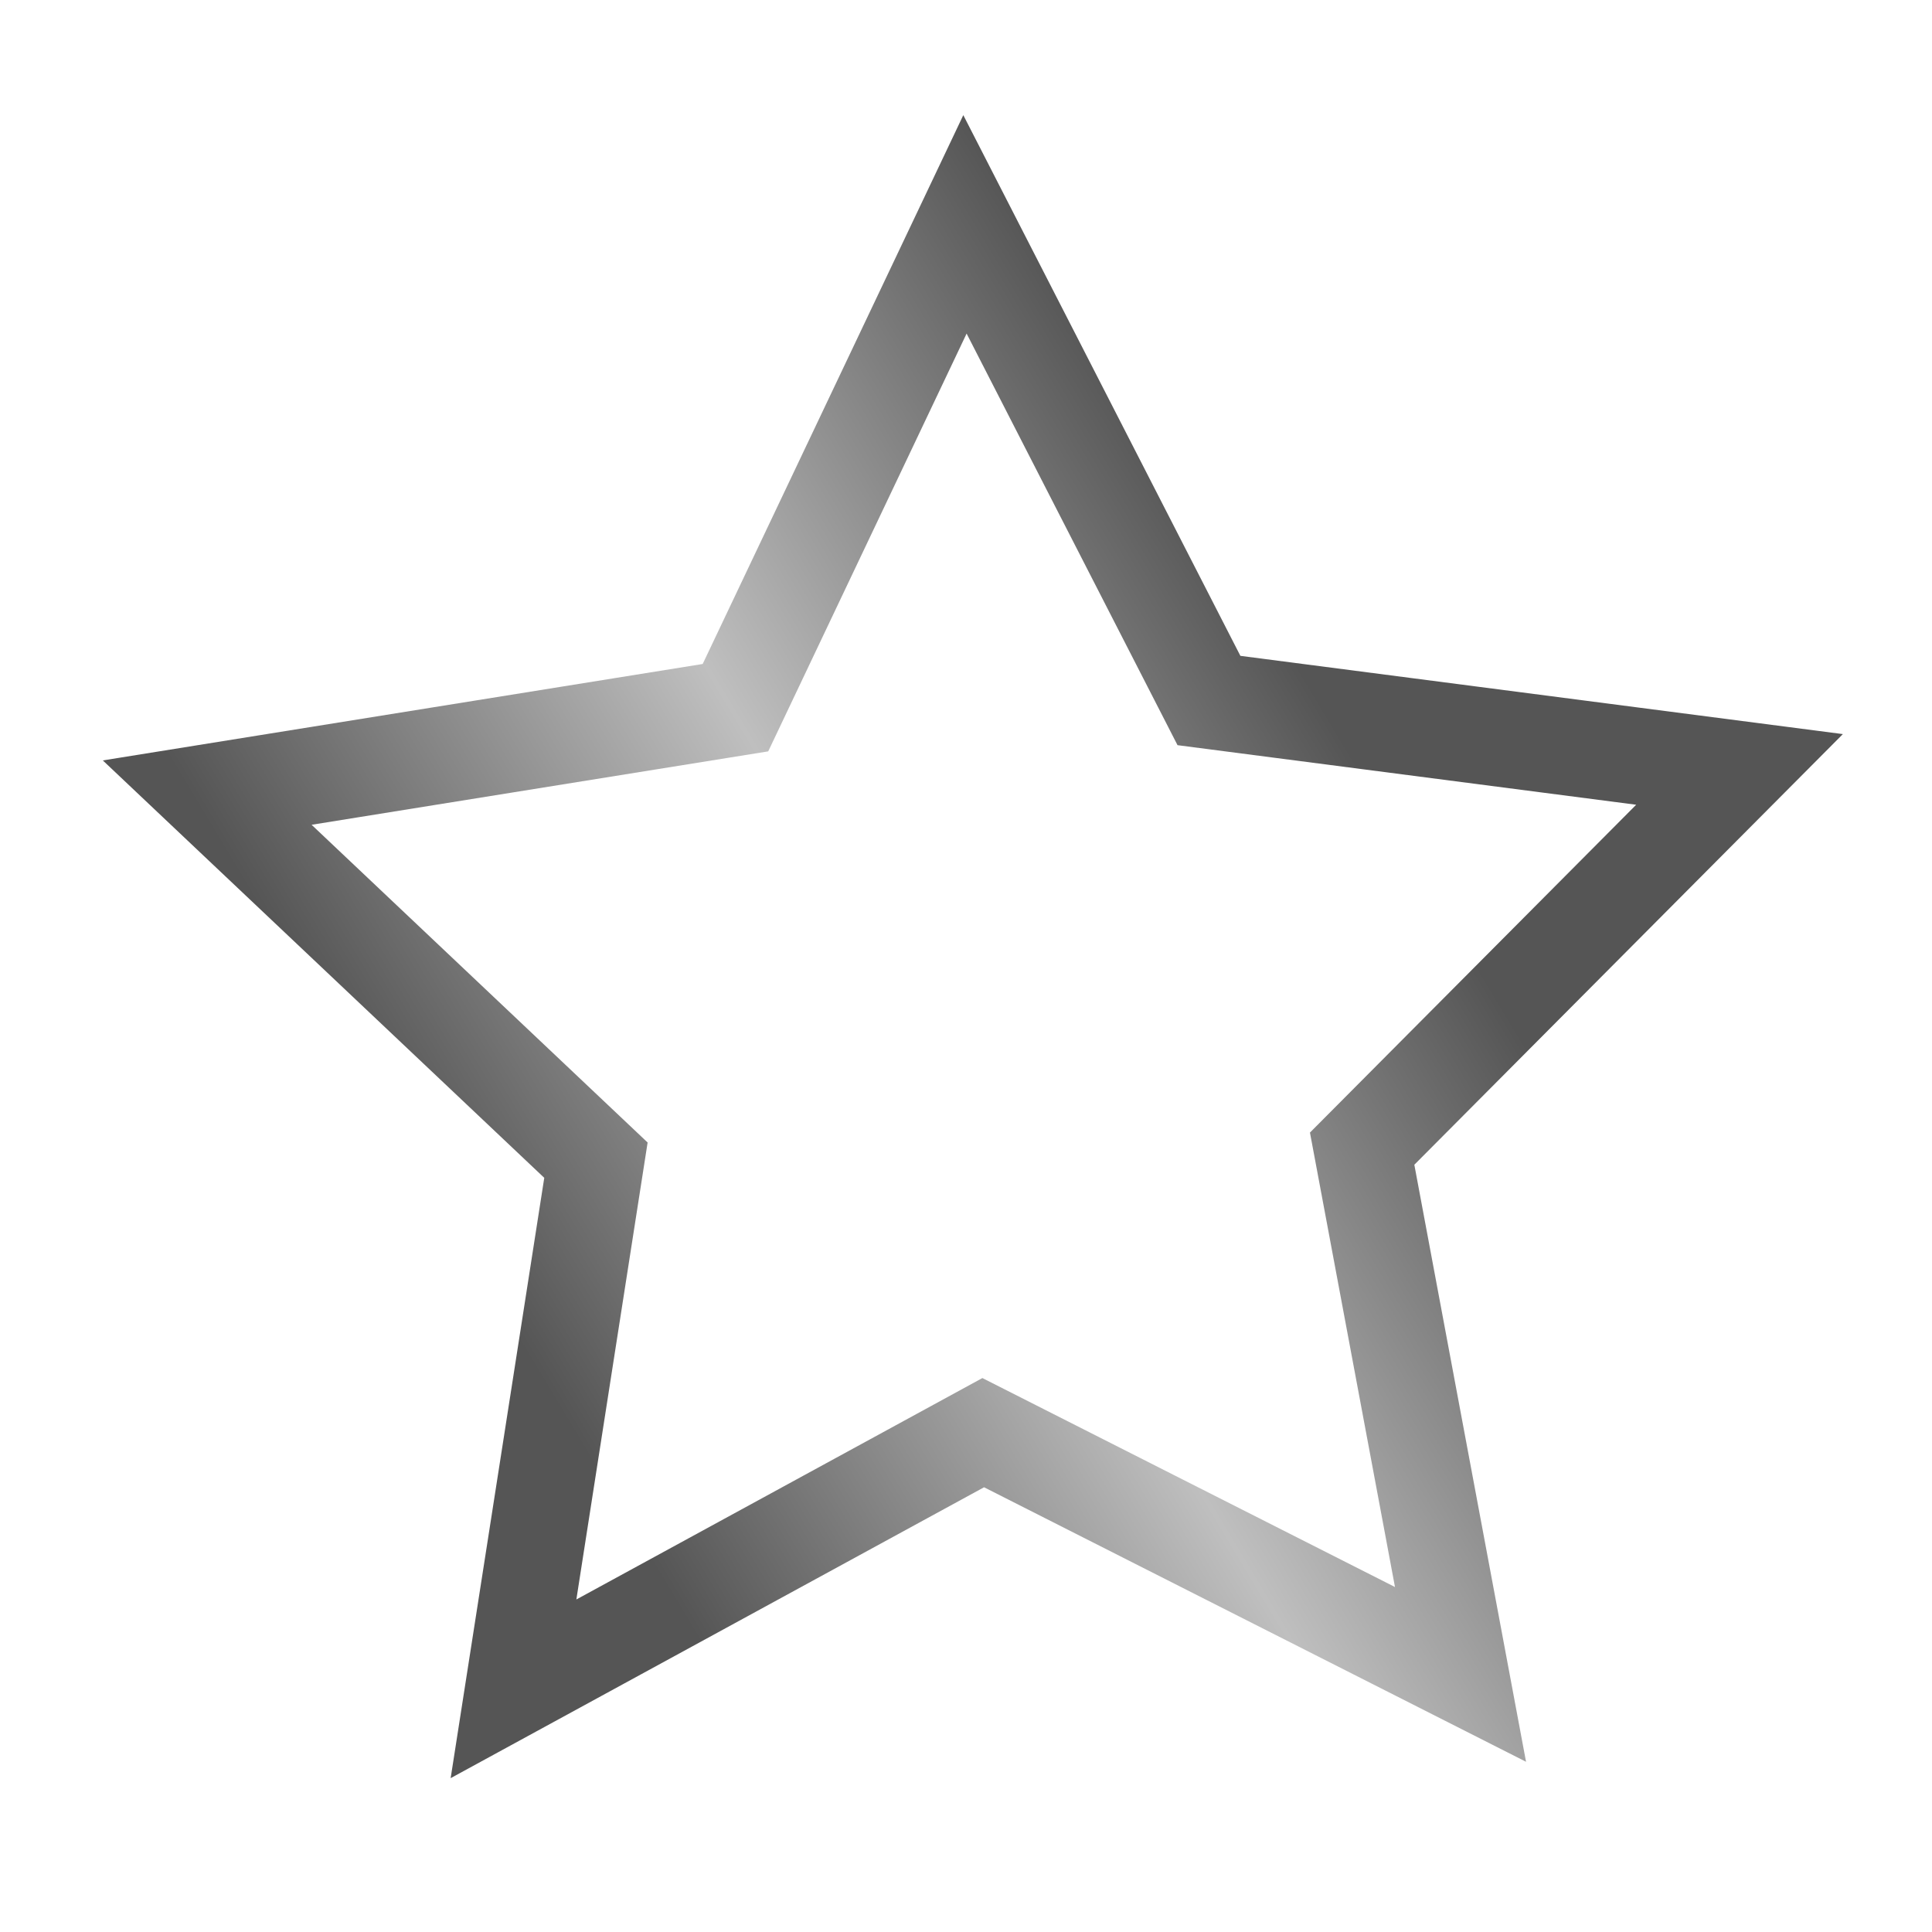 <?xml version="1.0" encoding="UTF-8"?>
<svg version="1.1" viewBox="0 0 24 24" xmlns="http://www.w3.org/2000/svg">
<defs>
<linearGradient id="a" x1="5" x2="55" y1="102.36" y2="72.362" gradientTransform="matrix(.2 0 0 .2 1.129 1027.8)" gradientUnits="userSpaceOnUse" spreadMethod="reflect">
<stop stop-color="#555" offset="0"/>
<stop stop-color="#555" offset=".459"/>
<stop stop-color="#bfbfbf" offset="1"/>
</linearGradient>
</defs>
<g transform="translate(0 -1028.4)">
<path d="m18.143 1049.2-5.929-3.003-5.835 3.182 1.024-6.567-4.829-4.566 6.562-1.055 2.851-6.004 3.031 5.915 6.591 0.856-4.688 4.711z" fill="none" stroke="url(#a)" stroke-width="1.201"/>
</g>
</svg>
